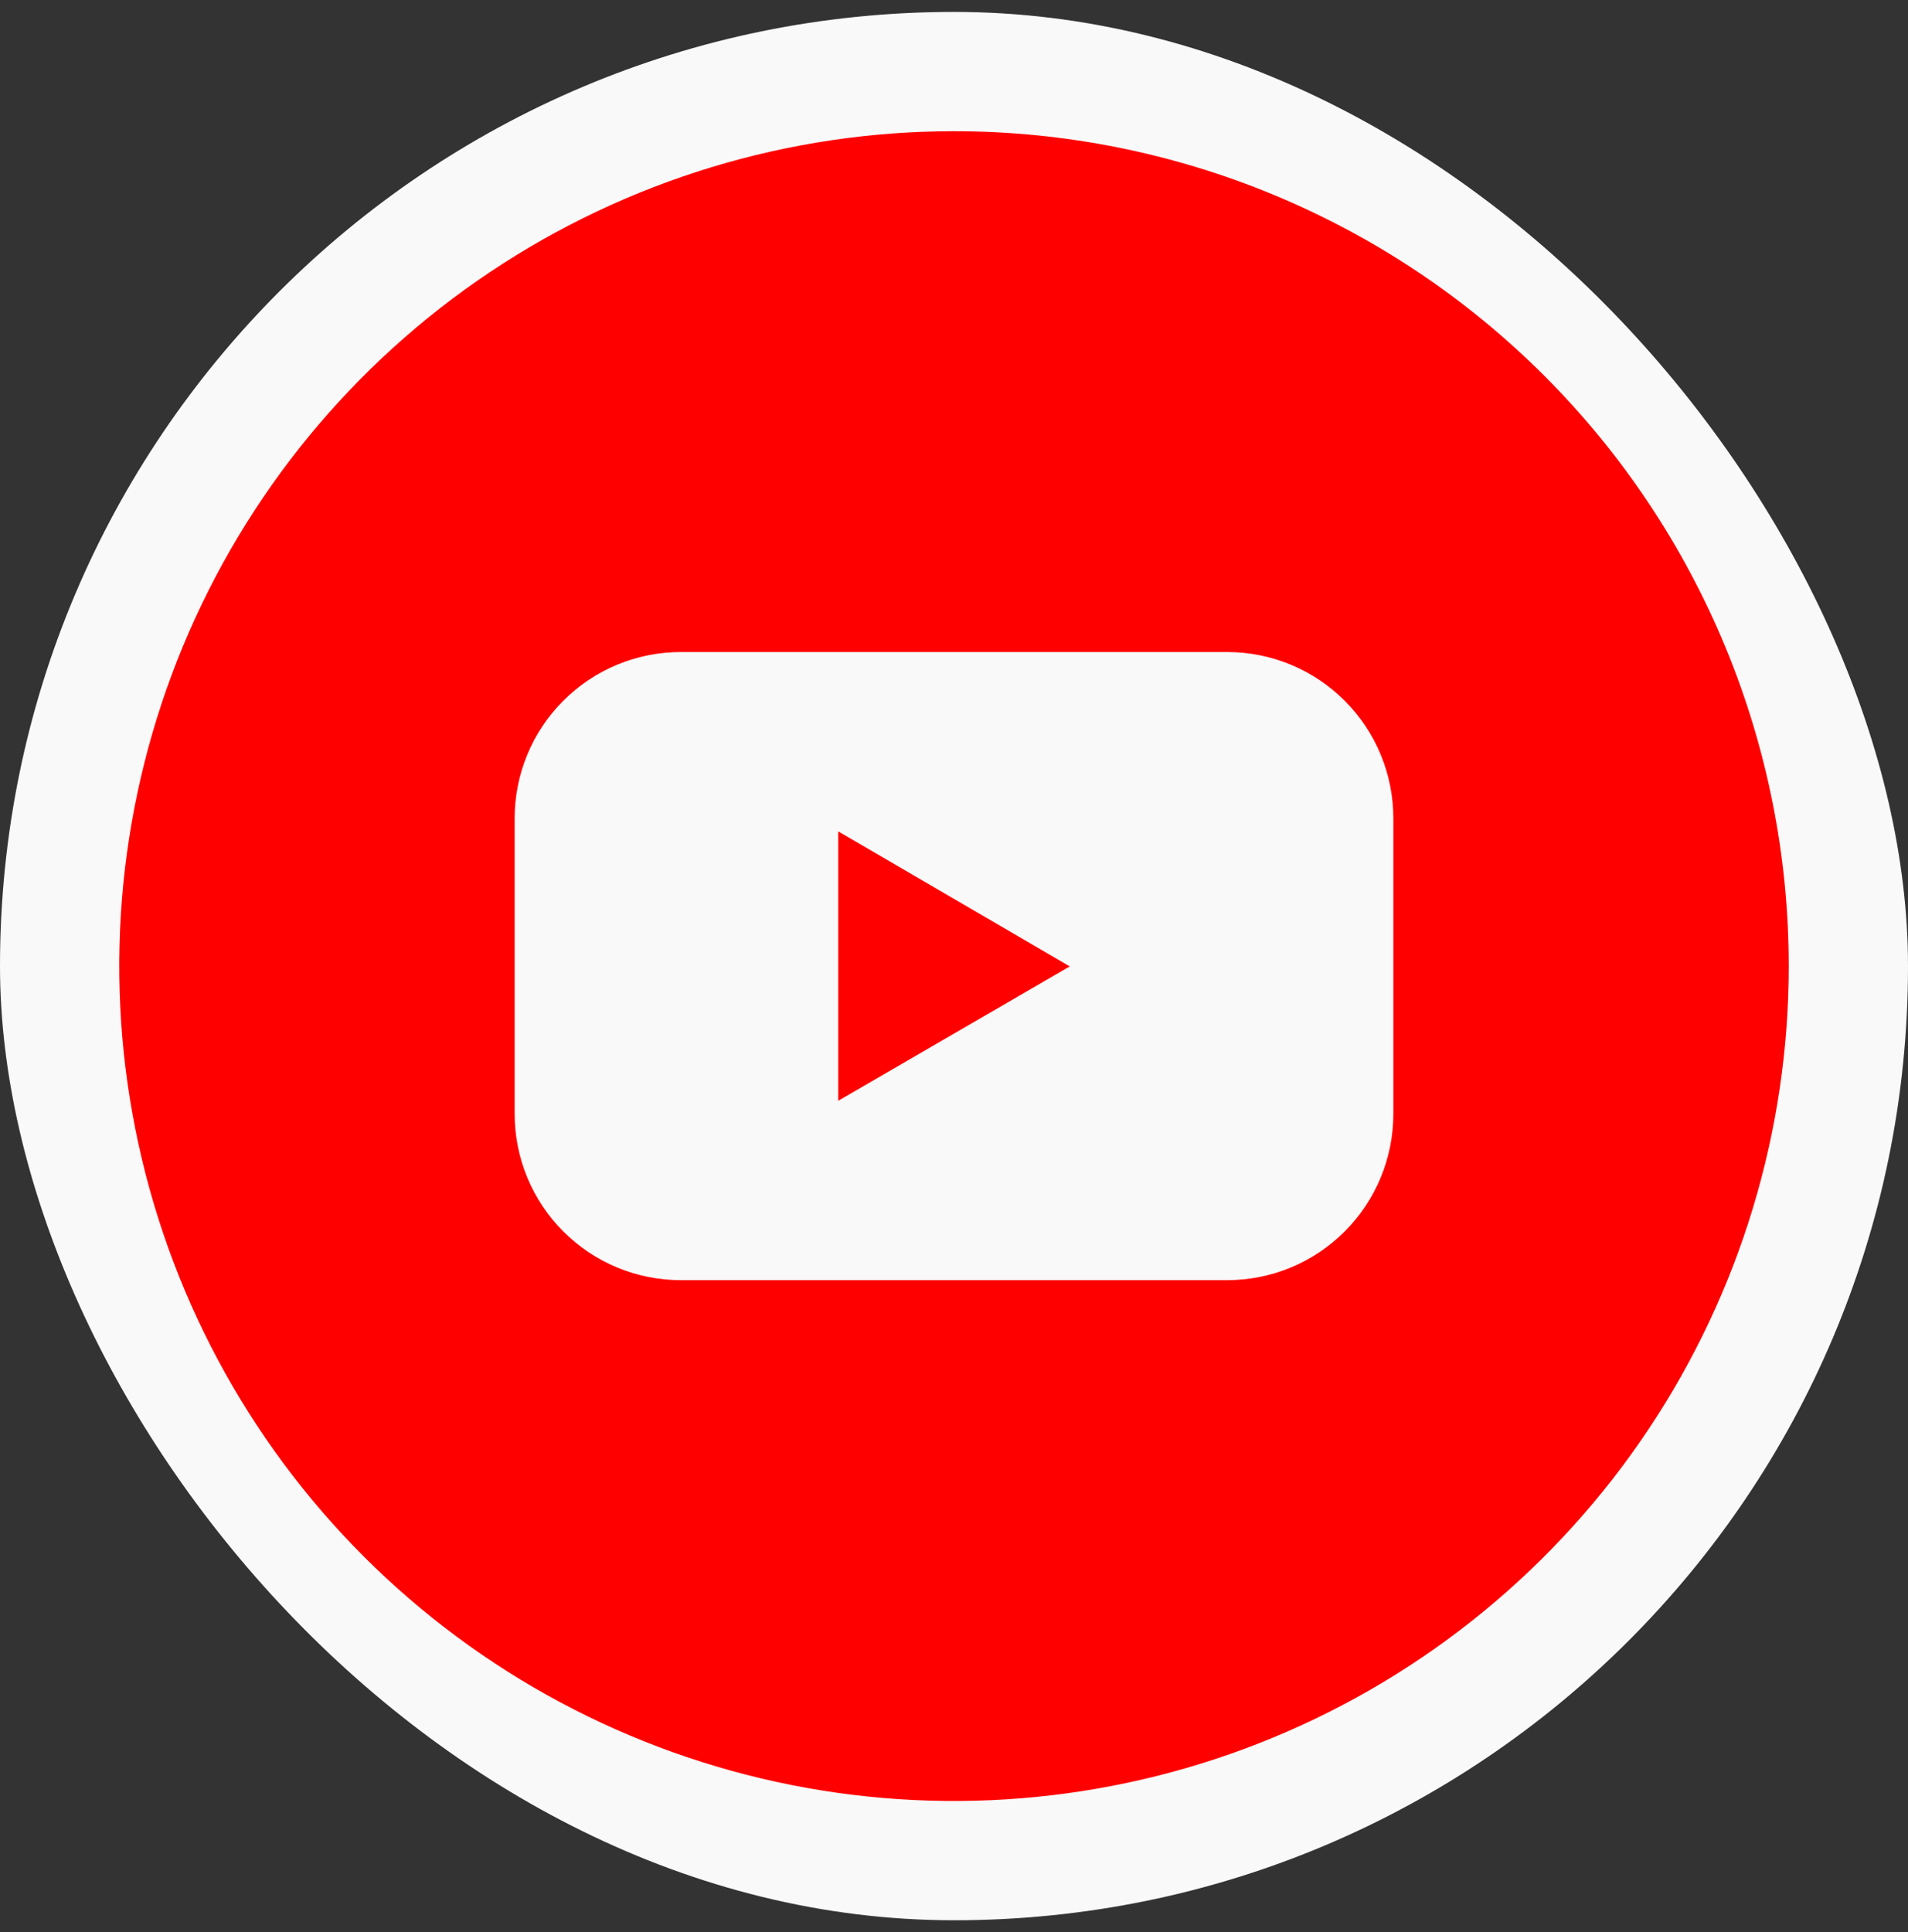 <svg width="80" height="81" viewBox="0 0 80 81" fill="none" xmlns="http://www.w3.org/2000/svg">
<rect x="0" y="0" width="80" height="81" fill="#333333" stroke="none"/>
<rect y="0.5" width="80" height="80" rx="40" fill="white" fill-opacity="0.97"/>
<g clip-path="url(#clip0_1784_3328)">
<path d="M35.147 46.146L44.854 40.513L35.147 34.853V46.146Z" fill="#FF0000"/>
<path d="M40 5.5C33.078 5.5 26.311 7.553 20.555 11.399C14.799 15.244 10.313 20.711 7.664 27.106C5.015 33.502 4.322 40.539 5.673 47.328C7.023 54.117 10.356 60.354 15.251 65.249C20.146 70.144 26.383 73.477 33.172 74.828C39.961 76.178 46.998 75.485 53.394 72.836C59.789 70.187 65.256 65.701 69.102 59.945C72.947 54.189 75 47.422 75 40.5C75 31.217 71.312 22.315 64.749 15.751C58.185 9.187 49.283 5.5 40 5.5ZM58.421 46.694C58.422 47.609 58.242 48.516 57.892 49.362C57.542 50.208 57.029 50.977 56.382 51.624C55.735 52.272 54.967 52.785 54.121 53.136C53.275 53.486 52.369 53.666 51.453 53.666H28.547C27.631 53.666 26.725 53.486 25.879 53.136C25.034 52.785 24.265 52.272 23.618 51.624C22.971 50.977 22.458 50.208 22.108 49.362C21.758 48.516 21.578 47.609 21.579 46.694V34.306C21.578 33.391 21.758 32.484 22.108 31.638C22.458 30.792 22.971 30.023 23.618 29.376C24.265 28.729 25.034 28.215 25.879 27.864C26.725 27.514 27.631 27.334 28.547 27.334H51.453C52.369 27.334 53.275 27.514 54.121 27.864C54.967 28.215 55.735 28.729 56.382 29.376C57.029 30.023 57.542 30.792 57.892 31.638C58.242 32.484 58.422 33.391 58.421 34.306V46.694Z" fill="#FF0000"/>
</g>
<defs>
<clipPath id="clip0_1784_3328">
<rect width="70" height="70" fill="white" transform="translate(5 5.5)"/>
</clipPath>
</defs>
</svg>
